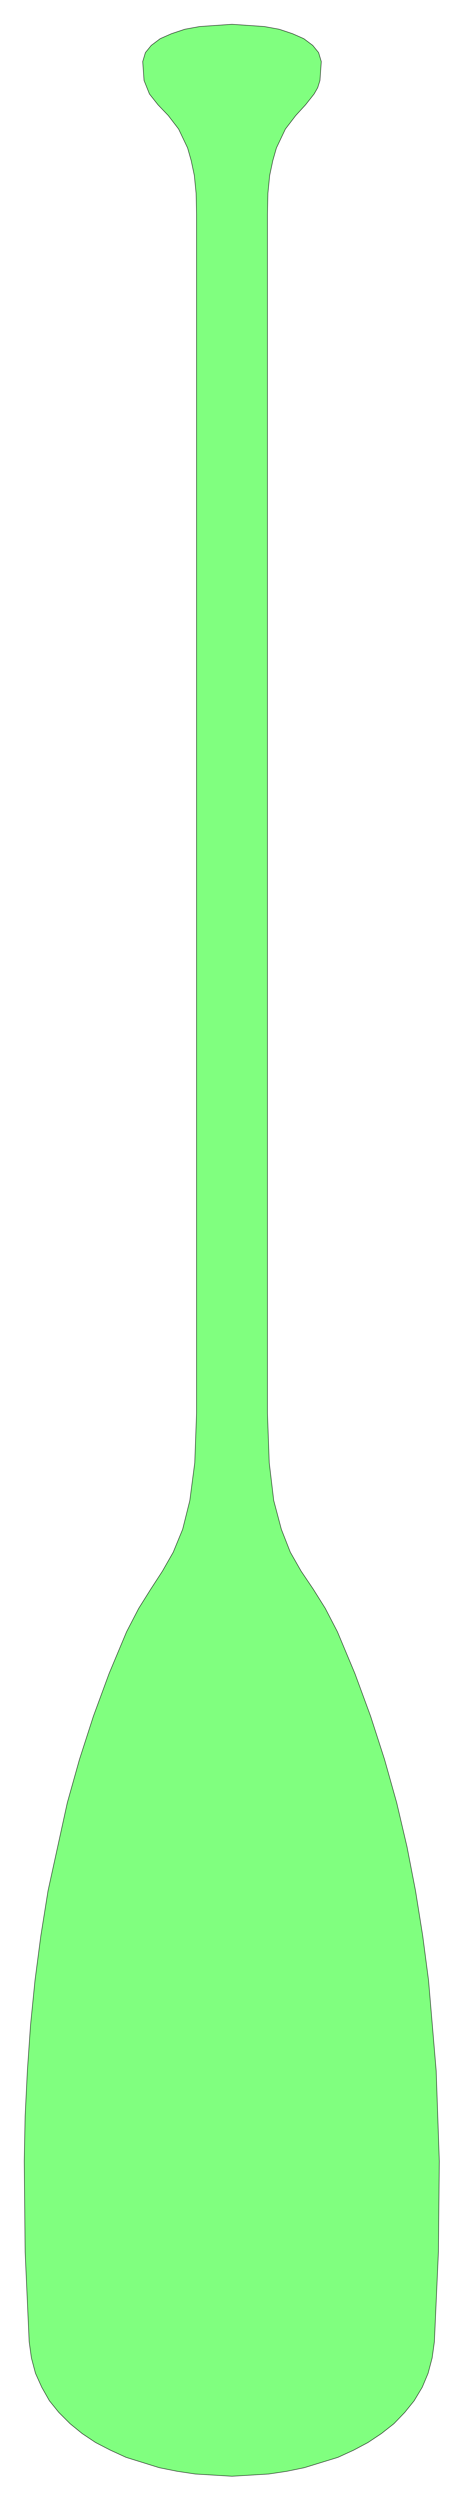 <svg xmlns="http://www.w3.org/2000/svg" width="68.867" height="370.6" fill-rule="evenodd" stroke-linecap="round" preserveAspectRatio="none" viewBox="0 0 1034 5560"><style>.brush0{fill:#fff}</style><path d="m438 476-1-46-4-40-7-33-8-28-20-42-23-30-23-24-19-24-12-30-3-42 6-20 13-16 20-15 25-11 30-10 33-6 72-5 72 5 33 6 30 10 25 11 20 15 13 16 6 20-3 42-5 16-8 14-19 24-22 24-23 30-20 42-8 28-7 33-4 40-1 46v2667l4 110 10 84 17 64 20 51 24 42 27 40 27 43 27 52 39 93 35 95 31 96 27 96 23 98 19 98 16 100 13 99 17 201 7 201-2 202-9 200-5 36-9 34-13 31-18 30-21 26-24 25-28 22-30 20-32 17-35 16-75 23-39 8-40 6-82 5-82-5-40-6-40-8-74-23-35-16-33-17-30-20-27-22-25-25-21-26-17-30-14-31-9-34-5-36-9-200-2-202 2-100 5-101 7-101 10-100 13-99 16-100 43-196 27-96 31-96 35-95 39-93 27-52 27-43 26-40 24-42 21-51 16-64 11-84 4-110V476z" style="fill:#80ff7f;stroke:none"/><path d="m438 476-1-46-4-40-7-33-8-28-20-42-23-30-23-24-19-24-12-30-3-42 6-20 13-16 20-15 25-11 30-10 33-6 72-5 72 5 33 6 30 10 25 11 20 15 13 16 6 20-3 42-5 16-8 14-19 24-22 24-23 30-20 42-8 28-7 33-4 40-1 46v2667l4 110 10 84 17 64 20 51 24 42 27 40 27 43 27 52 39 93 35 95 31 96 27 96 23 98 19 98 16 100 13 99 17 201 7 201-2 202-9 200-5 36-9 34-13 31-18 30-21 26-24 25-28 22-30 20-32 17-35 16-75 23-39 8-40 6-82 5-82-5-40-6-40-8-74-23-35-16-33-17-30-20-27-22-25-25-21-26-17-30-14-31-9-34-5-36-9-200-2-202 2-100 5-101 7-101 10-100 13-99 16-100 43-196 27-96 31-96 35-95 39-93 27-52 27-43 26-40 24-42 21-51 16-64 11-84 4-110V476z" style="fill:none;stroke:#000;stroke-width:1;stroke-linejoin:round"/></svg>
